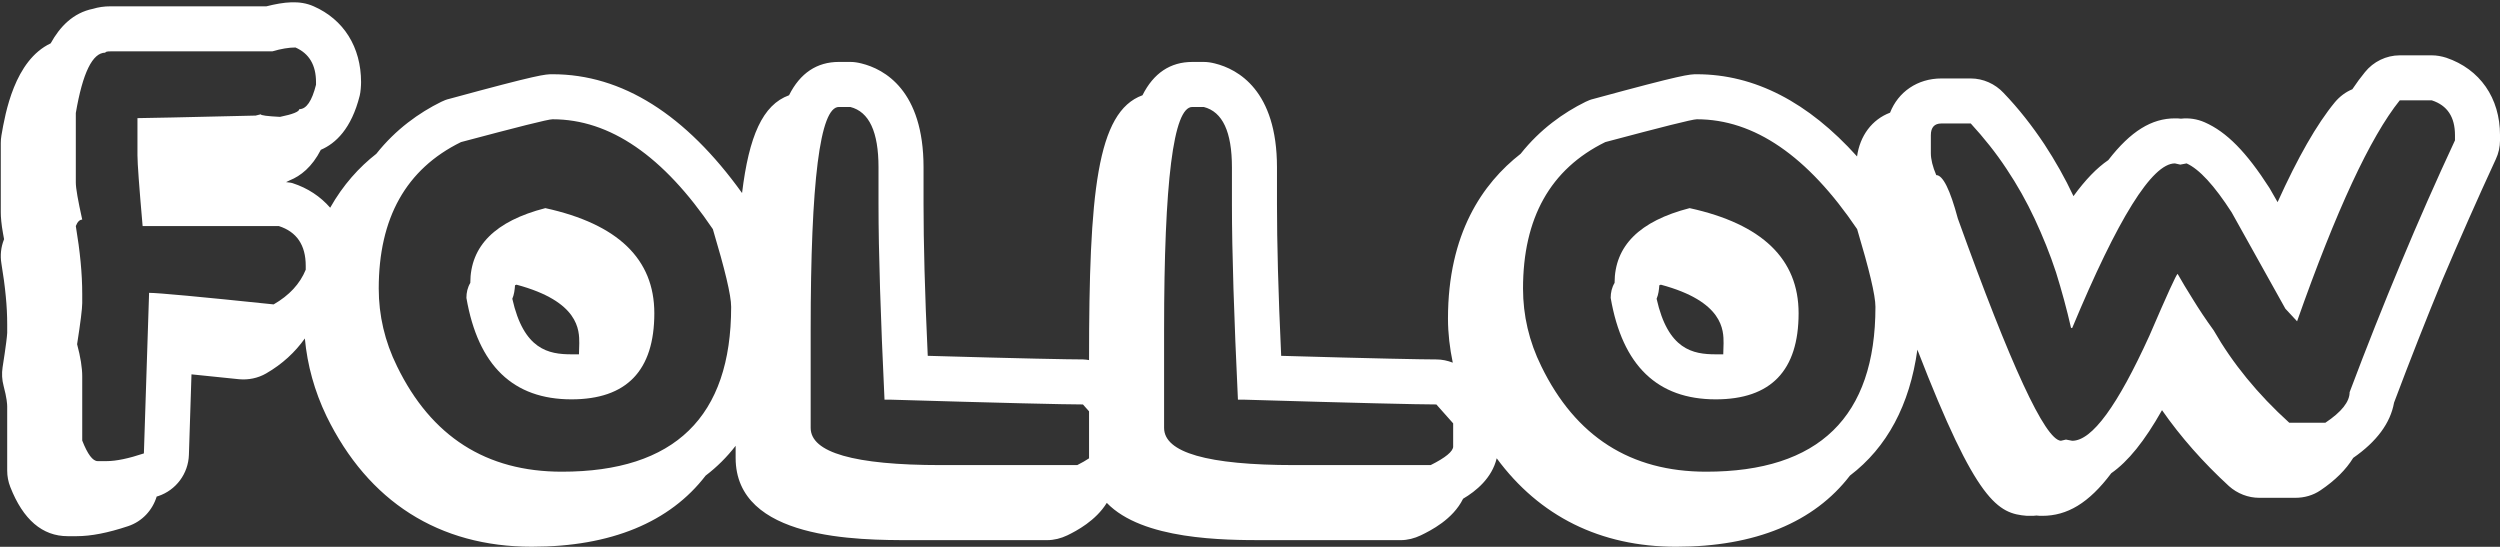 <?xml version="1.0" encoding="UTF-8" standalone="no"?><svg xmlns="http://www.w3.org/2000/svg" xmlns:xlink="http://www.w3.org/1999/xlink" fill="#ffffff" height="432" preserveAspectRatio="xMidYMid meet" version="1" viewBox="19.6 2.6 1975.2 432.0" width="1975.2" zoomAndPan="magnify"><rect x="19.6" y="2.6" width="1975.2" height="432.0" fill="#333333" stroke="none"/><g id="change1_1"><path d="M450.47,167.04c-39.61,10.2-59.29,29.88-59.29,59.06c-2.14,3.56-3.08,7.59-3.08,11.86c9.25,53.6,37,80.16,83.01,80.16 c43.64,0,65.46-22.77,65.46-68.07C536.56,207.36,507.86,179.61,450.47,167.04z M477.03,282.54h-5.93 c-18.03,0-37.71-3.56-46.73-43.88c1.42-3.32,1.9-7.11,2.14-10.67c0.47-0.24,0.71-0.24,1.19-0.47 c49.57,13.28,49.57,36.05,49.57,46.25C477.27,277.09,477.03,279.7,477.03,282.54z"/><path d="M1354.54,167.04c-39.61,10.2-59.29,29.88-59.29,59.06c-2.14,3.56-3.08,7.59-3.08,11.86c9.25,53.6,36.99,80.16,83.01,80.16 c43.64,0,65.46-22.77,65.46-68.07C1440.64,207.36,1411.94,179.61,1354.54,167.04z M1381.11,282.54h-5.93 c-18.03,0-37.71-3.56-46.73-43.88c1.42-3.32,1.9-7.11,2.14-10.67c0.47-0.24,0.71-0.24,1.19-0.47 c49.57,13.28,49.57,36.05,49.57,46.25C1381.35,277.09,1381.11,279.7,1381.11,282.54z"/><path d="M1952.37,48.22c-3.79-1.19-7.59-1.9-11.38-1.9h-25.38c-10.67,0-20.87,4.98-27.51,13.28c-3.32,4.03-6.64,8.54-9.97,13.52 c-5.22,2.13-9.96,5.69-13.75,10.2c-14.47,17.55-29.41,43.88-45.3,78.98l-6.4-11.15c-18.26-28.46-33.91-44.35-51.23-51.94 c-5.93-2.61-12.33-3.56-18.74-2.85c-1.66-0.24-3.08-0.24-4.74-0.24c-18.26,0-34.86,9.96-52.65,32.97 c-9.02,6.17-18.03,15.42-27.51,28.46c-6.64-14.23-14.47-27.99-23.01-41.03c-9.48-14.23-20.16-27.99-32.25-40.56 c-6.64-7.11-16.13-11.38-25.85-11.38h-23.24c-18.97,0-34.15,10.67-40.56,27.04c-14.33,5.4-23.82,18.29-26.08,34.57 c-38.54-42.82-80.89-64.93-126.58-64.93c-5.93,0-10.2,0-81.59,19.45c-2.14,0.47-4.5,1.42-6.4,2.37 c-17.31,8.54-35.81,21.58-51.23,41.03c-30.12,23.48-57.4,63.09-57.4,130.21c0,11.76,1.41,23.36,3.79,34.8 c-4.09-1.58-8.45-2.54-12.95-2.54c-10.67,0-48.15-0.71-122.62-2.85c-2.37-50.52-3.32-89.89-3.32-119.54v-29.41 c0-60.72-30.83-77.56-49.1-82.06c-2.84-0.71-5.69-1.19-8.77-1.19h-9.02c-17.31,0-30.59,8.78-39.37,26.33 c-36.05,13.04-42.22,77.08-42.22,209.19v0.03c-1.6-0.22-3.19-0.51-4.82-0.51c-10.67,0-48.15-0.71-122.62-2.85 c-2.37-50.52-3.32-89.89-3.32-119.54v-29.41c0-60.72-30.83-77.56-49.1-82.06c-2.84-0.71-5.69-1.19-8.77-1.19h-9.02 c-17.31,0-30.6,8.78-39.37,26.33c-20.86,7.54-31.67,32.29-37.12,77.26c-44.49-61.92-94.7-93.86-149.74-93.86 c-5.93,0-10.2,0-81.59,19.45c-2.14,0.47-4.51,1.42-6.4,2.37c-17.31,8.54-35.81,21.58-51.23,41.03 c-13.51,10.54-26.3,24.56-36.46,42.61c-7.61-8.74-17.57-15.5-29.75-19.42c-1.64-0.52-3.4-0.51-5.1-0.79 c0.97-0.49,1.94-0.87,2.9-1.43c8.56-3.43,17.63-10.51,24.56-24.12c11.67-4.98,24.16-16.61,30.72-42.77 c0.72-2.83,1.07-7.76,1.07-10.68c0-27.65-13.67-49.52-37.52-59.96c-11.05-4.91-23.44-3.43-37.29,0.05H106.91 c-5.05,0-9.66,0.69-13.76,1.95c-15.91,3.19-26.32,14.29-33.52,27.31C31.1,50.32,23.74,92,20.73,109.62 c-0.35,1.97-0.51,3.98-0.51,5.98v54.8c0,3.75,0.46,9.43,1.81,16.86c0.23,1.34,0.49,2.78,0.79,4.33c-0.02,0.07-0.05,0.12-0.07,0.19 c-2.41,6.02-3.1,12.58-2.04,18.99c1.53,9.24,2.71,17.88,3.47,26.01c0.74,7.6,1.11,14.92,1.11,21.91v6.93 c-0.07,1.6-0.35,4.01-0.74,7.23c-0.65,5.14-1.62,11.79-2.9,19.94c-0.76,4.89-0.49,9.87,0.79,14.66c2.57,9.66,2.85,14.55,2.85,16.21 v50.75c0,4.45,0.83,8.85,2.46,12.97c10.1,25.78,25.34,38.84,45.3,38.84h7.11c11.37,0,24.69-2.59,40.67-7.92 c11.1-3.69,19.26-12.59,22.57-23.41c0.41-0.13,0.73-0.17,1.15-0.31c14.13-4.7,23.81-17.72,24.3-32.59l2.04-63.63 c10.53,1.06,22.81,2.31,37.52,3.85c7.43,0.69,14.96-0.81,21.45-4.56c12.88-7.42,22.89-16.82,30.6-27.64 c1.95,21.06,7.61,41.62,17.11,61.39C310.54,399,366.51,434.57,439.8,434.57c62.61,0,109.1-19.45,137.32-56.21 c8.96-6.8,16.84-14.68,23.69-23.54v9.54c0,64.99,97.01,64.99,138.51,64.99h107.67c5.46,0,10.91-1.42,15.89-3.79 c7.24-3.51,22.5-11.56,31.17-25.65c28.32,29.33,92.66,29.45,124.5,29.45h107.68c5.45,0,10.91-1.42,15.89-3.79 c7.83-3.79,25.38-12.57,33.44-28.93c10.19-6,22.8-16.27,26.55-31.96c33.67,45.7,81.79,69.9,141.76,69.9 c62.61,0,109.1-19.45,137.32-56.21c29.32-22.28,47.27-55.89,53.29-99.5c46.89,121.15,63.69,129.45,86.56,131.28h3.08 c1.42,0,2.85,0,4.5-0.24c1.42,0.24,3.09,0.24,4.51,0.24c19.68,0,36.76-9.96,54.55-33.68c13.28-9.25,26.32-25.38,40.08-49.81 c14.7,21.11,32.49,41.27,52.89,60c6.64,5.93,15.18,9.25,23.95,9.25h28.46c7.12,0,14-1.9,19.92-5.93 c11.62-7.83,20.16-16.37,25.85-25.62c18.5-12.81,29.41-27.51,32.26-43.64c12.57-33.44,25.38-65.93,38.18-97 c13.52-31.78,27.75-64.04,42.22-95.34c2.14-4.5,3.32-9.72,3.32-14.94v-4.03C1994.83,80,1978.93,57.23,1952.37,48.22z M235.8,243.1 c-58.53-6.09-91.35-9.13-98.44-9.13v1l-4.08,125.86c-12.16,4.05-21.98,6.09-29.42,6.09h-7.11c-3.89,0-7.94-5.42-12.18-16.24v-50.75 c0-6.76-1.34-15.22-4.05-25.38c1.34-8.62,2.36-15.63,3.03-21.05c0.67-5.42,1.02-9.22,1.02-11.42v-7.11 c0-8.11-0.42-16.56-1.27-25.36c-0.83-8.8-2.11-18.27-3.8-28.42c1.34-3.38,3.03-5.07,5.07-5.07c-1.69-7.62-2.96-13.83-3.8-18.64 c-0.86-4.82-1.27-8.41-1.27-10.79v-54.8c5.42-31.8,13.2-47.69,23.35-47.69c0-0.67,1.34-1.02,4.05-1.02h127.87 c6.95-2.04,13.02-3.06,18.27-3.06c10.82,4.75,16.24,13.87,16.24,27.4v2.04c-3.22,12.85-7.62,19.29-13.2,19.29 c-0.16,2.02-5.23,4.05-15.22,6.09c-10.14-0.51-15.22-1.18-15.22-2.04l-4.05,1.02c-28.6,0.67-50.63,1.18-66.1,1.51 c-15.47,0.35-24.57,0.51-27.28,0.51v29.44c0,3.22,0.35,9.43,1.02,18.64c0.67,9.22,1.69,21.61,3.06,37.17h107.56 c14.22,4.56,21.31,15.05,21.31,31.45v3.06C256.59,226.87,248.14,235.99,235.8,243.1z M463.51,375.28 c-59.77,0-103.17-27.75-130.21-83.25c-9.73-19.69-14.47-40.32-14.47-61.43c0-55.74,21.58-94.4,64.99-115.74 c44.59-11.86,68.78-18.03,72.34-18.03c45.3,0,87.52,28.93,126.65,86.8c9.48,31.78,14.46,52.18,14.46,61.43 C597.28,331.88,552.69,375.28,463.51,375.28z M870.71,370.06H763.03c-68.78,0-102.94-9.96-102.94-29.41v-77.32 c0-117.4,7.35-176.22,22.29-176.22h9.02c14.94,3.8,22.29,19.69,22.29,47.67v29.41c0,37.47,1.66,88.94,4.74,154.16h4.27 c87.76,2.61,138.51,3.8,152.51,3.8l4.82,5.43v36.79c0,0.11,0.03,0.21,0.03,0.32C877.49,366.39,874.52,368.16,870.71,370.06z M1167.73,355.36c0,3.8-5.93,8.78-17.79,14.7h-107.68c-68.78,0-102.94-9.96-102.94-29.41v-77.32c0-117.4,7.35-176.22,22.29-176.22 h9.02c14.94,3.8,22.29,19.69,22.29,47.67v29.41c0,37.47,1.66,88.94,4.74,154.16h4.27c87.75,2.61,138.51,3.8,152.5,3.8l13.28,14.94 V355.36z M1367.59,375.28c-59.77,0-103.17-27.75-130.21-83.25c-9.73-19.69-14.47-40.32-14.47-61.43 c0-55.74,21.59-94.4,64.99-115.74c44.59-11.86,68.78-18.03,72.34-18.03c45.3,0,87.52,28.93,126.65,86.8 c9.48,31.78,14.46,52.18,14.46,61.43C1501.35,331.88,1456.77,375.28,1367.59,375.28z M1959.25,113.44 c-14.71,31.54-28.93,63.8-42.69,96.77c-13.76,32.97-27.27,66.88-40.56,102.22c0,7.59-6.4,15.65-19.21,24.19h-28.46 c-24.9-22.53-44.83-46.96-59.77-73.05c-6.4-8.78-11.86-17.08-16.36-24.43c-4.75-7.59-8.78-14.23-12.1-20.16 c-0.95,0.24-8.3,16.37-22.3,48.86c-25.14,55.26-45.3,83.01-60.95,83.01l-4.98-0.95l-4.04,0.95 c-12.57-0.95-39.61-59.53-81.35-175.51c-6.17-23.01-11.86-34.39-17.08-34.39c-2.85-6.64-4.27-12.57-4.27-17.31v-14.23 c0-6.17,2.84-9.25,8.3-9.25h23.24c10.43,11.38,19.92,23.24,28.22,35.81c8.54,12.81,15.89,25.85,22.3,39.61 c6.4,13.76,12.1,27.75,16.84,42.22c4.5,14.47,8.53,29.17,11.86,43.88h0.95c36.05-86.57,63.09-129.97,81.11-129.97l4.27,0.95 l4.98-0.95c9.97,4.51,21.82,17.31,35.58,38.66l42.45,76.13l9.25,9.96c30.83-87.52,57.87-145.62,81.11-174.56h25.38 c12.33,4.03,18.26,13.28,18.26,27.51V113.44z"/></g></svg>